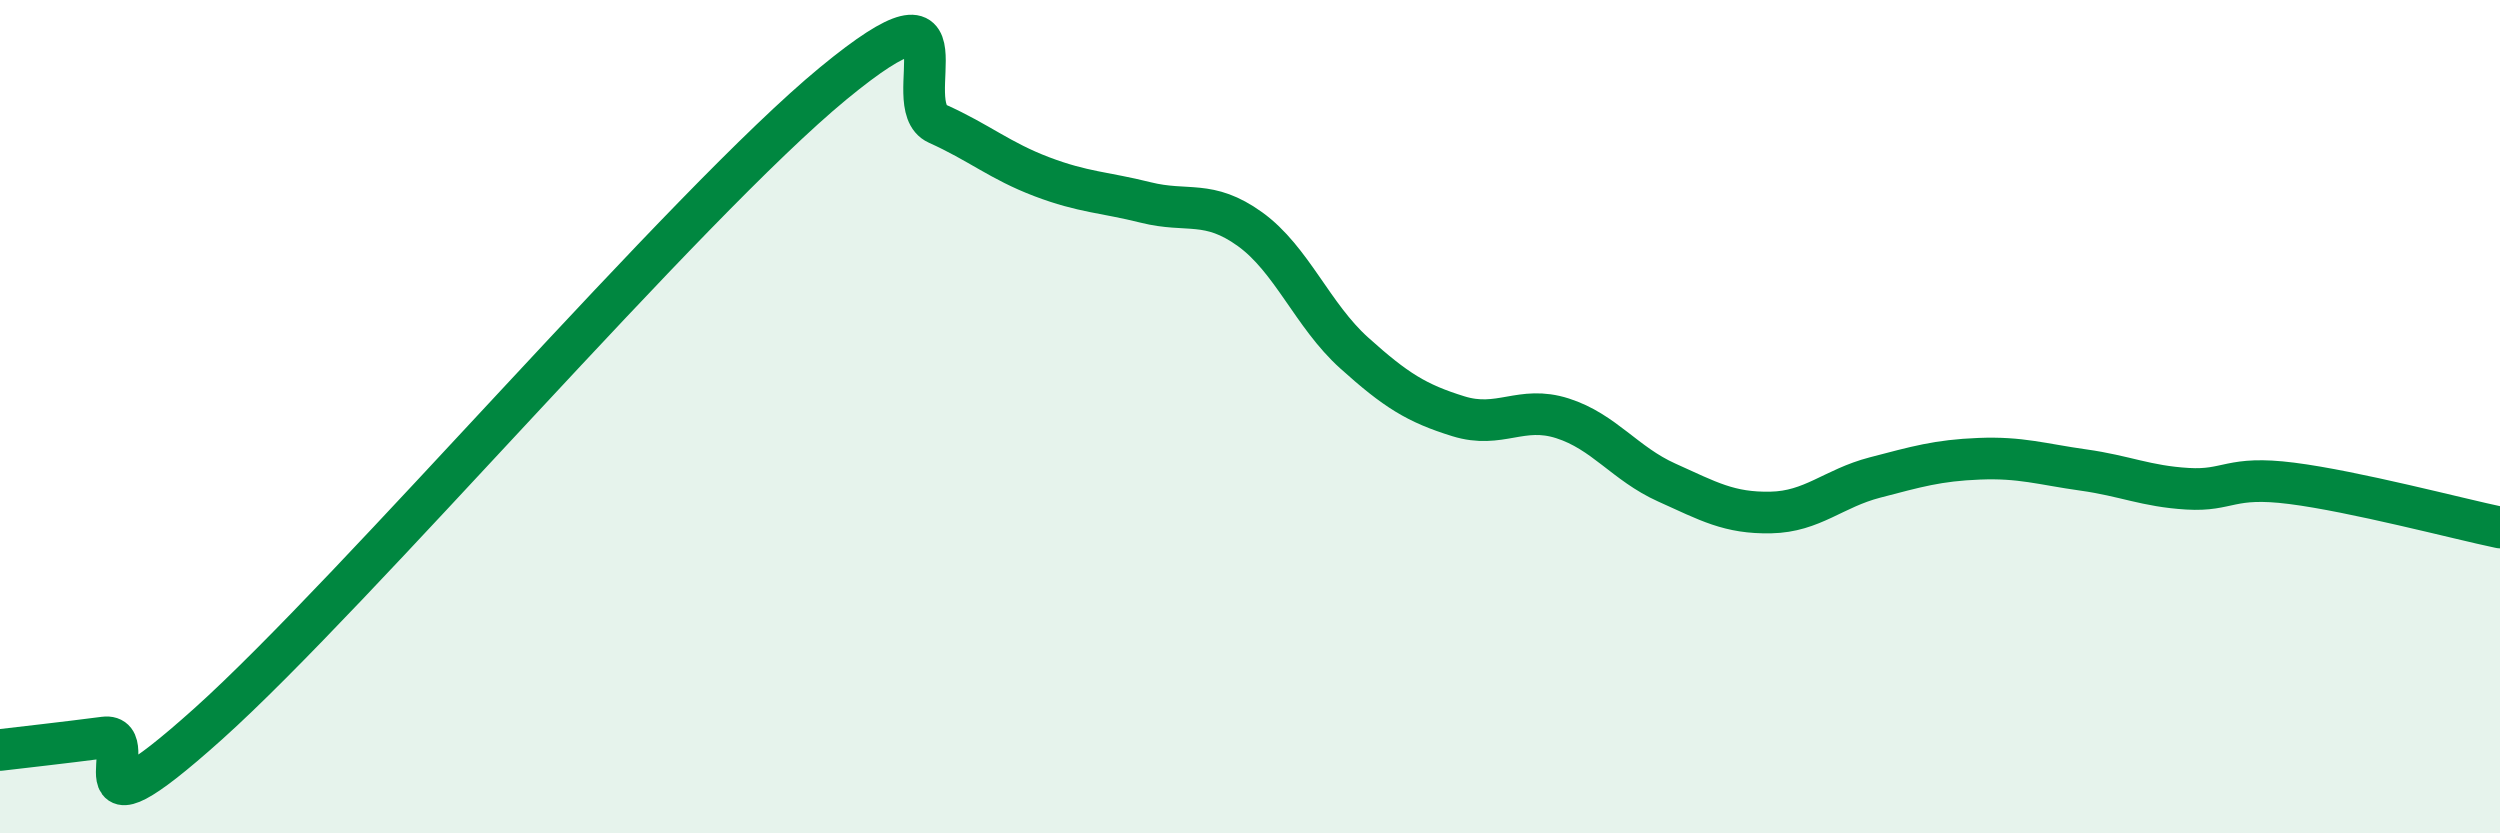 
    <svg width="60" height="20" viewBox="0 0 60 20" xmlns="http://www.w3.org/2000/svg">
      <path
        d="M 0,18 C 0.5,17.94 1.5,17.83 2.5,17.7 C 3.5,17.57 1.5,20.51 5,17.37 C 8.5,14.23 16.5,4.88 20,2 C 23.5,-0.88 21.5,2.52 22.5,2.97 C 23.5,3.42 24,3.86 25,4.24 C 26,4.62 26.5,4.61 27.5,4.86 C 28.5,5.11 29,4.78 30,5.5 C 31,6.22 31.5,7.57 32.5,8.47 C 33.5,9.37 34,9.68 35,9.99 C 36,10.3 36.5,9.72 37.5,10.04 C 38.5,10.36 39,11.13 40,11.58 C 41,12.03 41.5,12.32 42.5,12.3 C 43.5,12.28 44,11.72 45,11.46 C 46,11.2 46.5,11.05 47.5,11.01 C 48.5,10.97 49,11.14 50,11.28 C 51,11.42 51.5,11.67 52.5,11.73 C 53.5,11.79 53.5,11.41 55,11.6 C 56.5,11.79 59,12.45 60,12.66L60 20L0 20Z"
        fill="#008740"
        opacity="0.1"
        stroke-linecap="round"
        stroke-linejoin="round"
      />
      <path
        d="M 0,18 C 0.5,17.94 1.5,17.83 2.5,17.7 C 3.5,17.57 1.5,20.51 5,17.37 C 8.5,14.23 16.5,4.88 20,2 C 23.5,-0.88 21.5,2.52 22.5,2.97 C 23.5,3.42 24,3.86 25,4.24 C 26,4.62 26.5,4.61 27.5,4.86 C 28.5,5.11 29,4.78 30,5.5 C 31,6.22 31.5,7.57 32.5,8.47 C 33.5,9.37 34,9.68 35,9.99 C 36,10.3 36.5,9.72 37.5,10.04 C 38.5,10.36 39,11.13 40,11.58 C 41,12.03 41.5,12.32 42.5,12.3 C 43.5,12.28 44,11.72 45,11.46 C 46,11.2 46.5,11.05 47.5,11.01 C 48.5,10.97 49,11.14 50,11.28 C 51,11.42 51.5,11.67 52.5,11.73 C 53.5,11.79 53.5,11.41 55,11.6 C 56.5,11.79 59,12.45 60,12.66"
        stroke="#008740"
        stroke-width="1"
        fill="none"
        stroke-linecap="round"
        stroke-linejoin="round"
      />
    </svg>
  